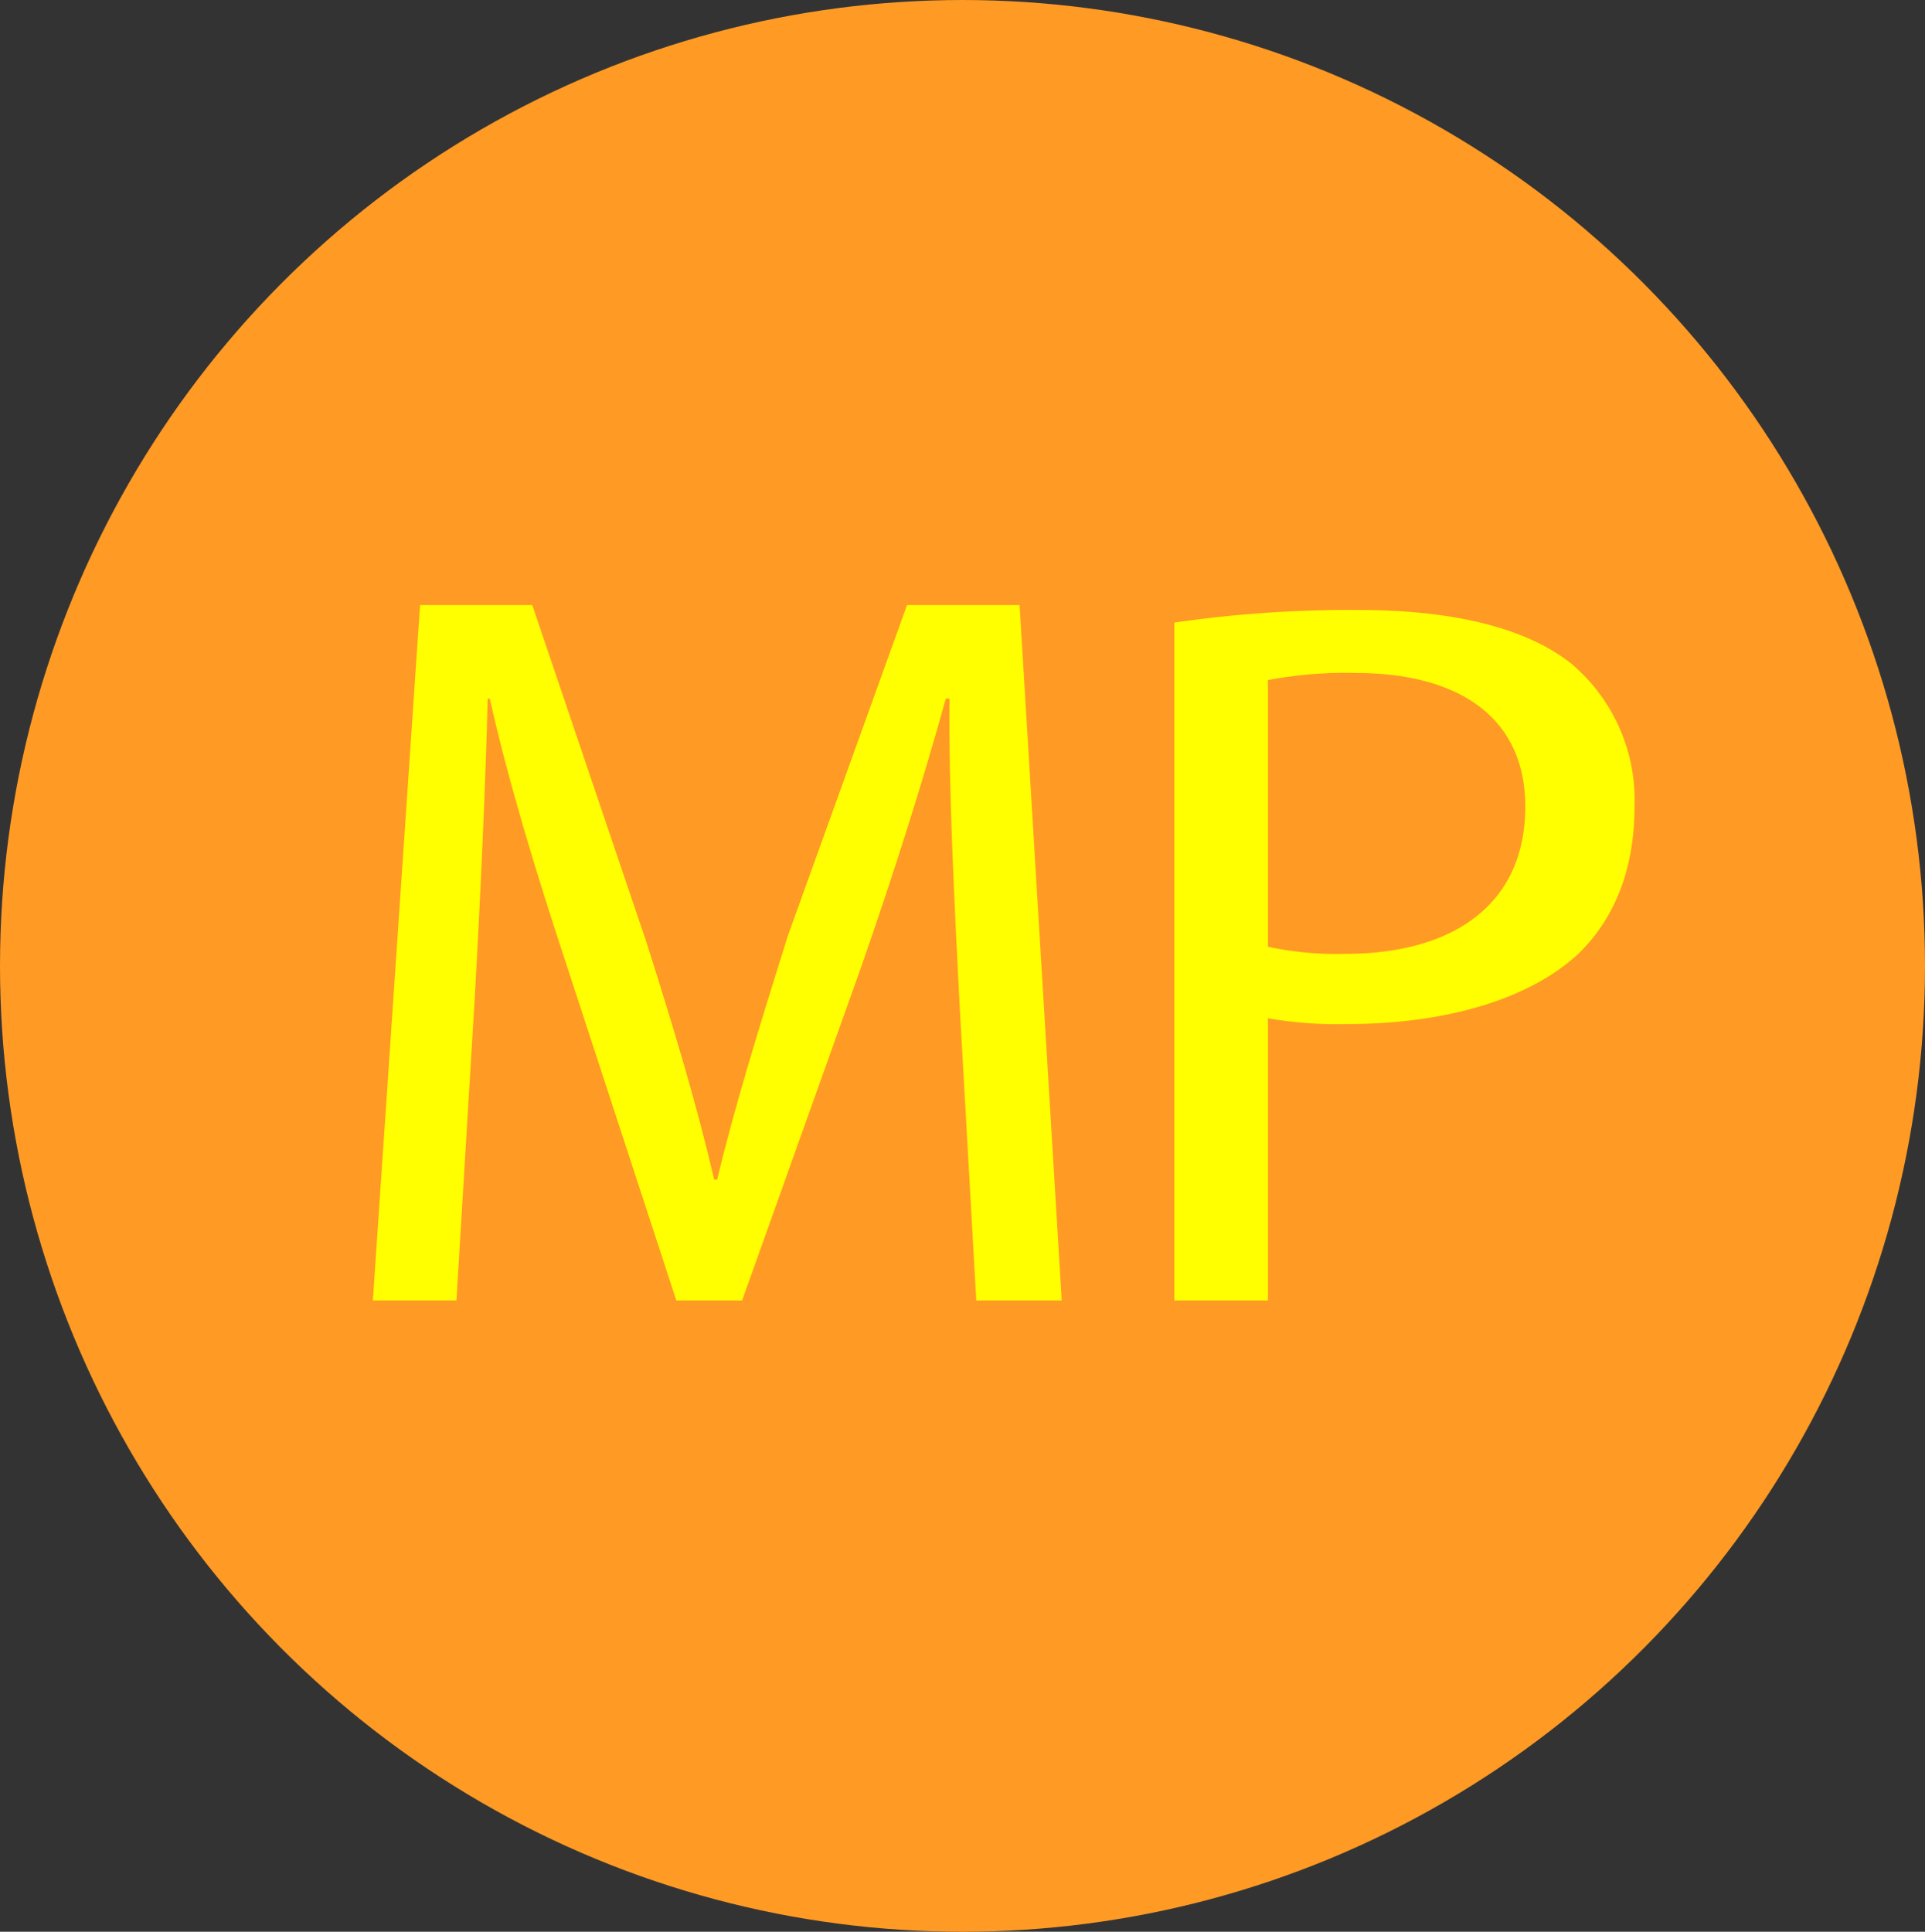 <svg xmlns="http://www.w3.org/2000/svg" viewBox="0 0 143.94 144.44"><rect x="0" y="0" width="143.94" height="144.44" fill="#333333" stroke="none"/><defs><style>.cls-1{fill:#ff9a25;}.cls-2{fill:#ff0;fill-rule:evenodd;}</style></defs><title>MP</title><g id="Capa_2" data-name="Capa 2"><g id="Capa_1-2" data-name="Capa 1"><ellipse class="cls-1" cx="71.97" cy="72.22" rx="71.97" ry="72.22"/><path class="cls-2" d="M73,97.24h6.39l-3.15-52H67.82L58.9,70c-2.23,7.1-4,12.88-5.28,18.2H53.4c-1.26-5.47-3-11.26-5.06-17.74L39.8,45.24H31.41l-3.53,52h6.25l1.34-22.15c.45-7.75.83-16.41,1-22.85h.15C38,58.37,40,65,42.42,72.32l8.15,24.92h4.92l8.89-24.9c2.54-7.29,4.62-13.89,6.34-20.1H71c-.08,6.6.37,15.47.75,22.86Z"/><path class="cls-2" d="M94.81,50.85a30.89,30.89,0,0,1,6.55-.53c7.66,0,12.69,3.27,12.69,10,0,7.09-5.11,11-13.49,11a24.44,24.44,0,0,1-5.75-.53Zm-7,46.39h7V76.14a30.49,30.49,0,0,0,5.93.43c7.2,0,13.55-1.78,17.3-5.27,2.72-2.67,4.18-6.33,4.18-11a13.34,13.34,0,0,0-4.74-10.69c-3.27-2.59-8.62-4-15.89-4a91.59,91.59,0,0,0-13.78.94Z"/></g></g></svg>